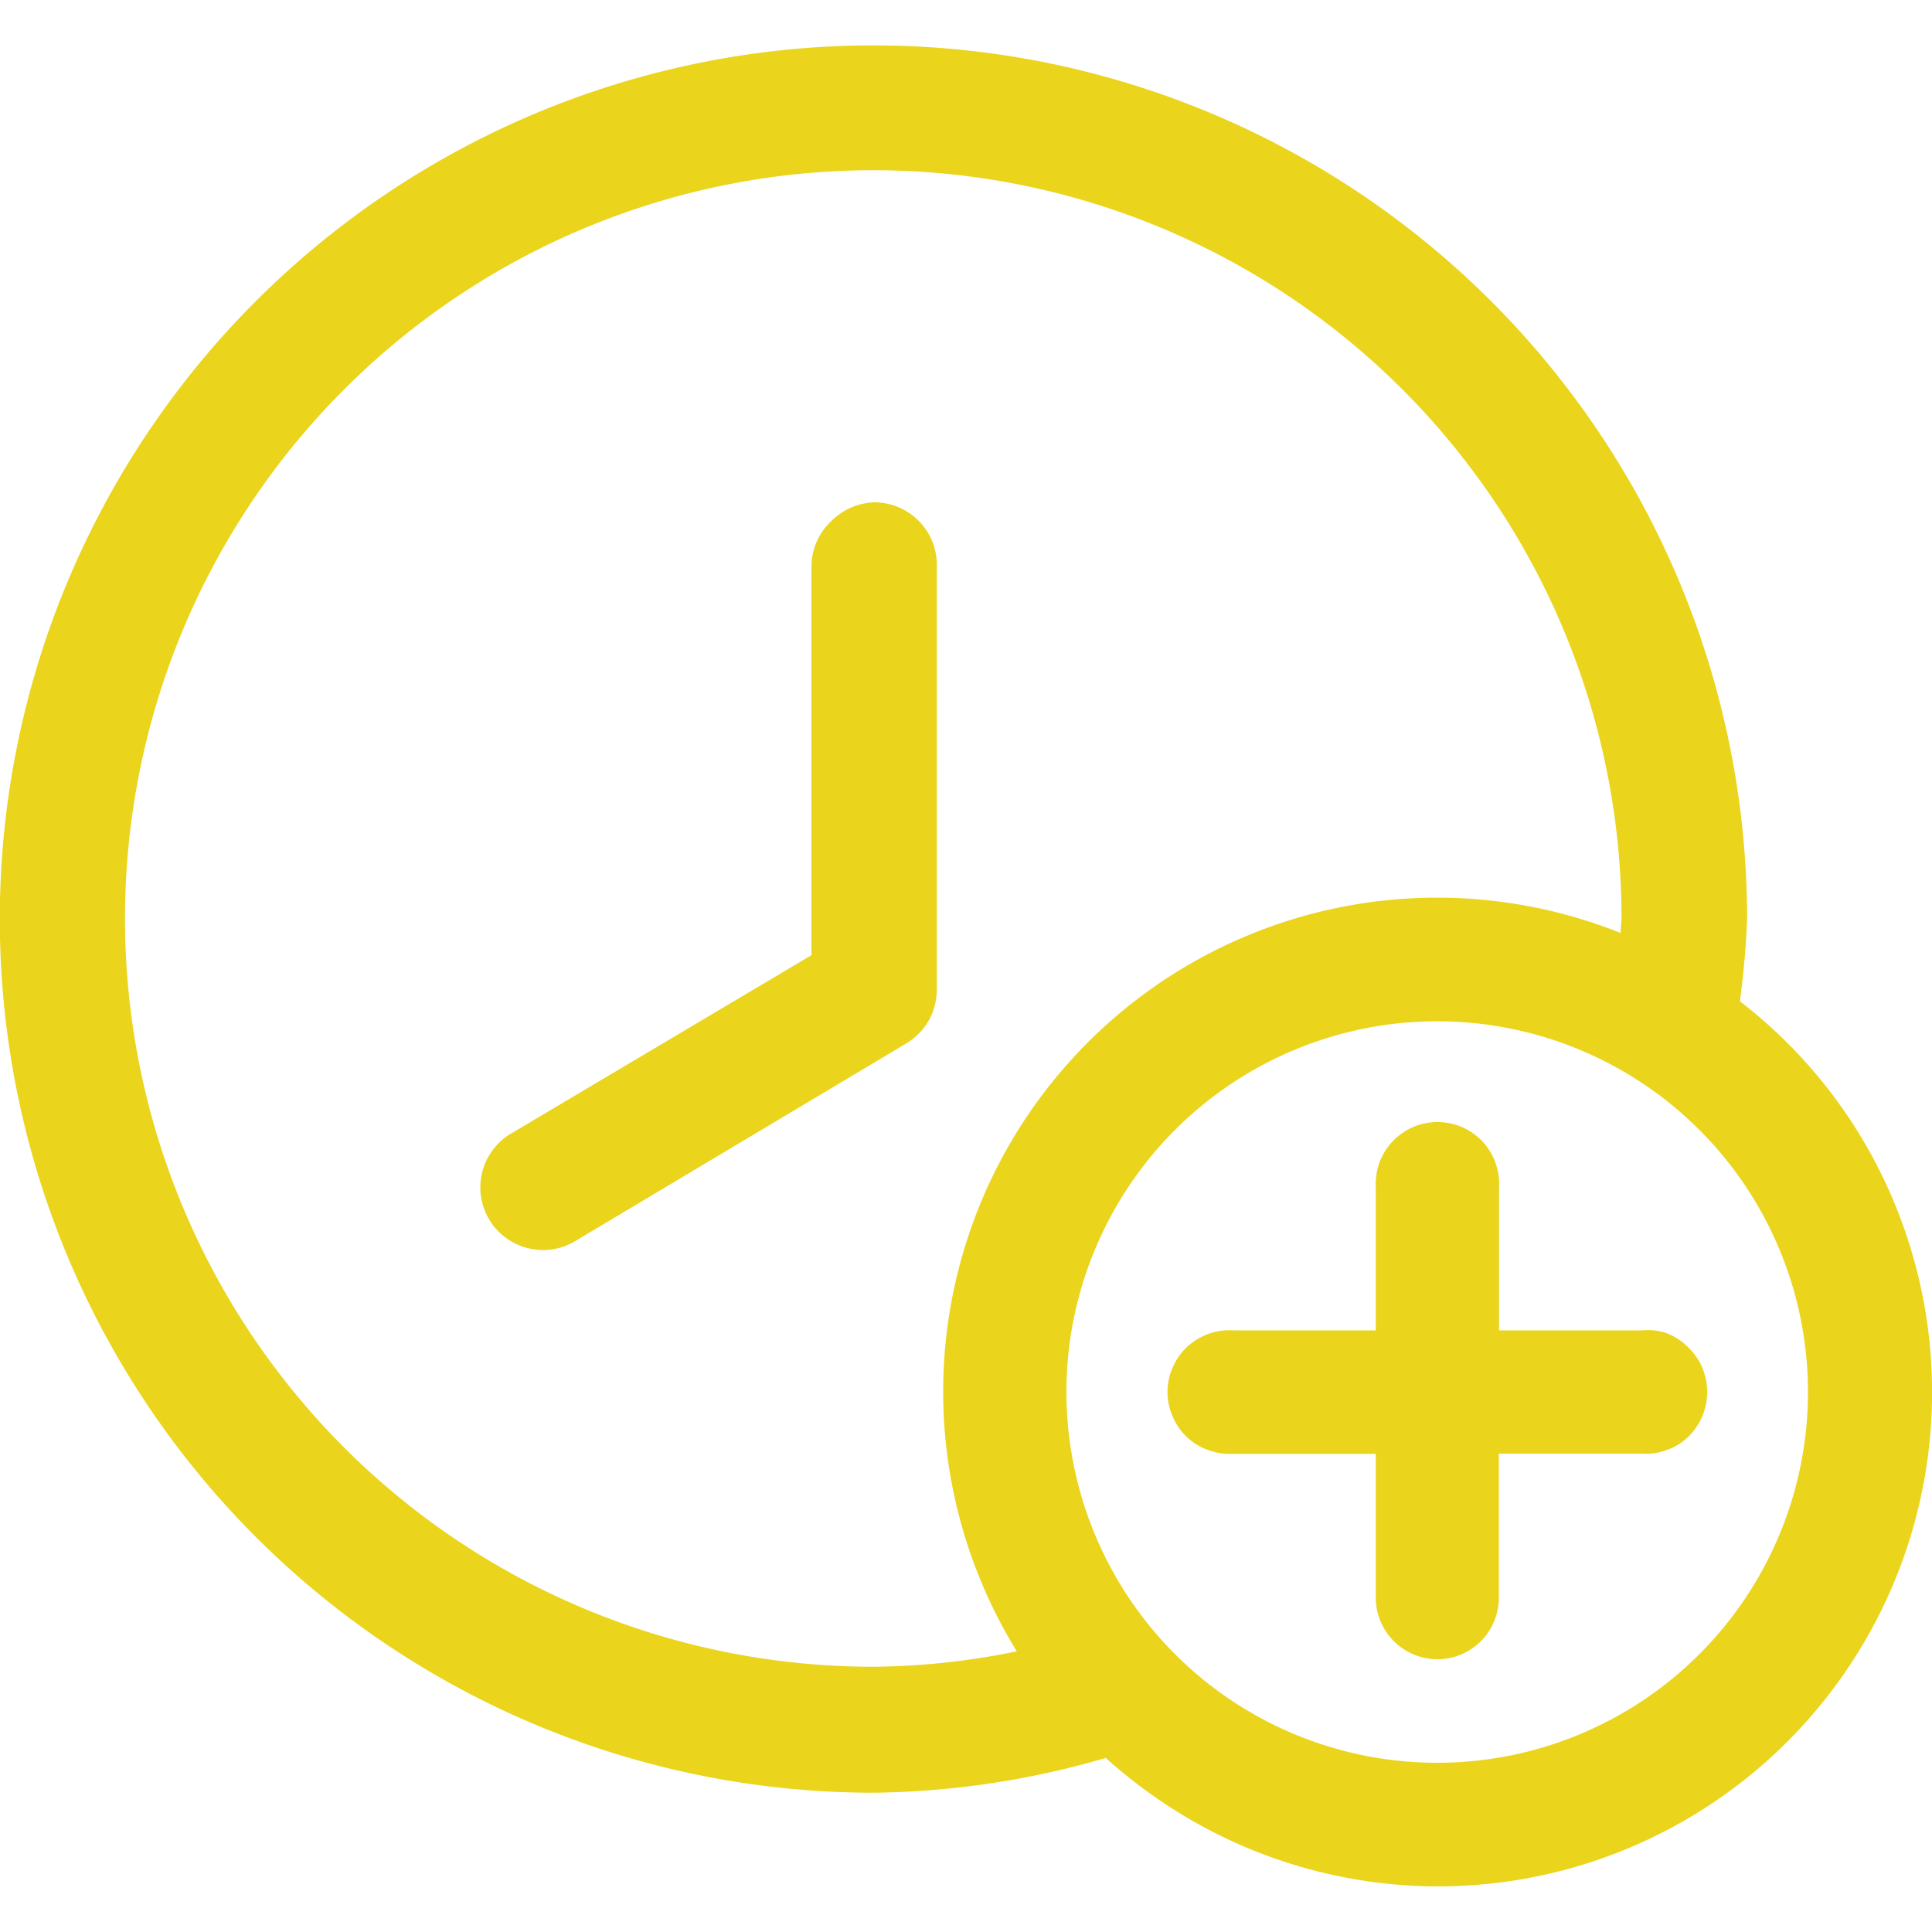 <svg id="Layer_1" data-name="Layer 1" xmlns="http://www.w3.org/2000/svg" viewBox="0 0 100 100"><defs><style>.cls-1{fill:#ead41c;}</style></defs><path class="cls-1" d="M45.25,26A3.3,3.3,0,0,0,43,27a3.23,3.23,0,0,0-1,2.29V49.44L26.49,58.65a3.24,3.24,0,0,0,1.63,6.05h0a3.21,3.21,0,0,0,1.65-.46L46.92,54a3.31,3.31,0,0,0,1.16-1.19,3.35,3.35,0,0,0,.41-1.61v-22A3.24,3.24,0,0,0,45.25,26Z"/><path class="cls-1" d="M95.68,57.83a25.47,25.47,0,0,0-5.62-6c.18-1.42.32-2.84.37-4.28a45.22,45.22,0,1,0-45.2,45.24,44.42,44.42,0,0,0,12-1.8,27.08,27.08,0,0,0,3,2.33A25.63,25.63,0,0,0,74.4,97.64h0A25.58,25.58,0,0,0,95.68,57.83Zm-11.8-9.54A25.57,25.57,0,0,0,50.77,81.83a24.93,24.93,0,0,0,1.86,3.64,37.69,37.69,0,0,1-7.41.8h0A38.73,38.73,0,1,1,83.93,47.53C83.92,47.79,83.89,48,83.88,48.29ZM56.66,64.71A19.19,19.19,0,1,1,55.57,75.8,19.13,19.13,0,0,1,56.66,64.71Z"/><path class="cls-1" d="M61.44,74.39a3.18,3.18,0,0,0,1.11.67,3.07,3.07,0,0,0,1.05.19h7.61v7.44a3.19,3.19,0,0,0,3.18,3.19h0a3.18,3.18,0,0,0,3.19-3.19V75.24H85a3,3,0,0,0,1.25-.18,3,3,0,0,0,1.11-.67,3.2,3.2,0,0,0,1-2.34,3.16,3.16,0,0,0-1-2.33A3.17,3.17,0,0,0,86.25,69,3,3,0,0,0,85,68.86H77.59V61.49a3.24,3.24,0,0,0-.85-2.4,3.3,3.3,0,0,0-1.06-.75,3.23,3.23,0,0,0-2.55,0,3.3,3.3,0,0,0-1.06.75,3.26,3.26,0,0,0-.68,1.11,3.35,3.35,0,0,0-.18,1.22v7.44H63.84a3.18,3.18,0,0,0-1.29.18,3.36,3.36,0,0,0-1.11.68,3.12,3.12,0,0,0-.74,1.06,3.12,3.12,0,0,0,0,2.54A3.16,3.16,0,0,0,61.44,74.39Z"/></svg>